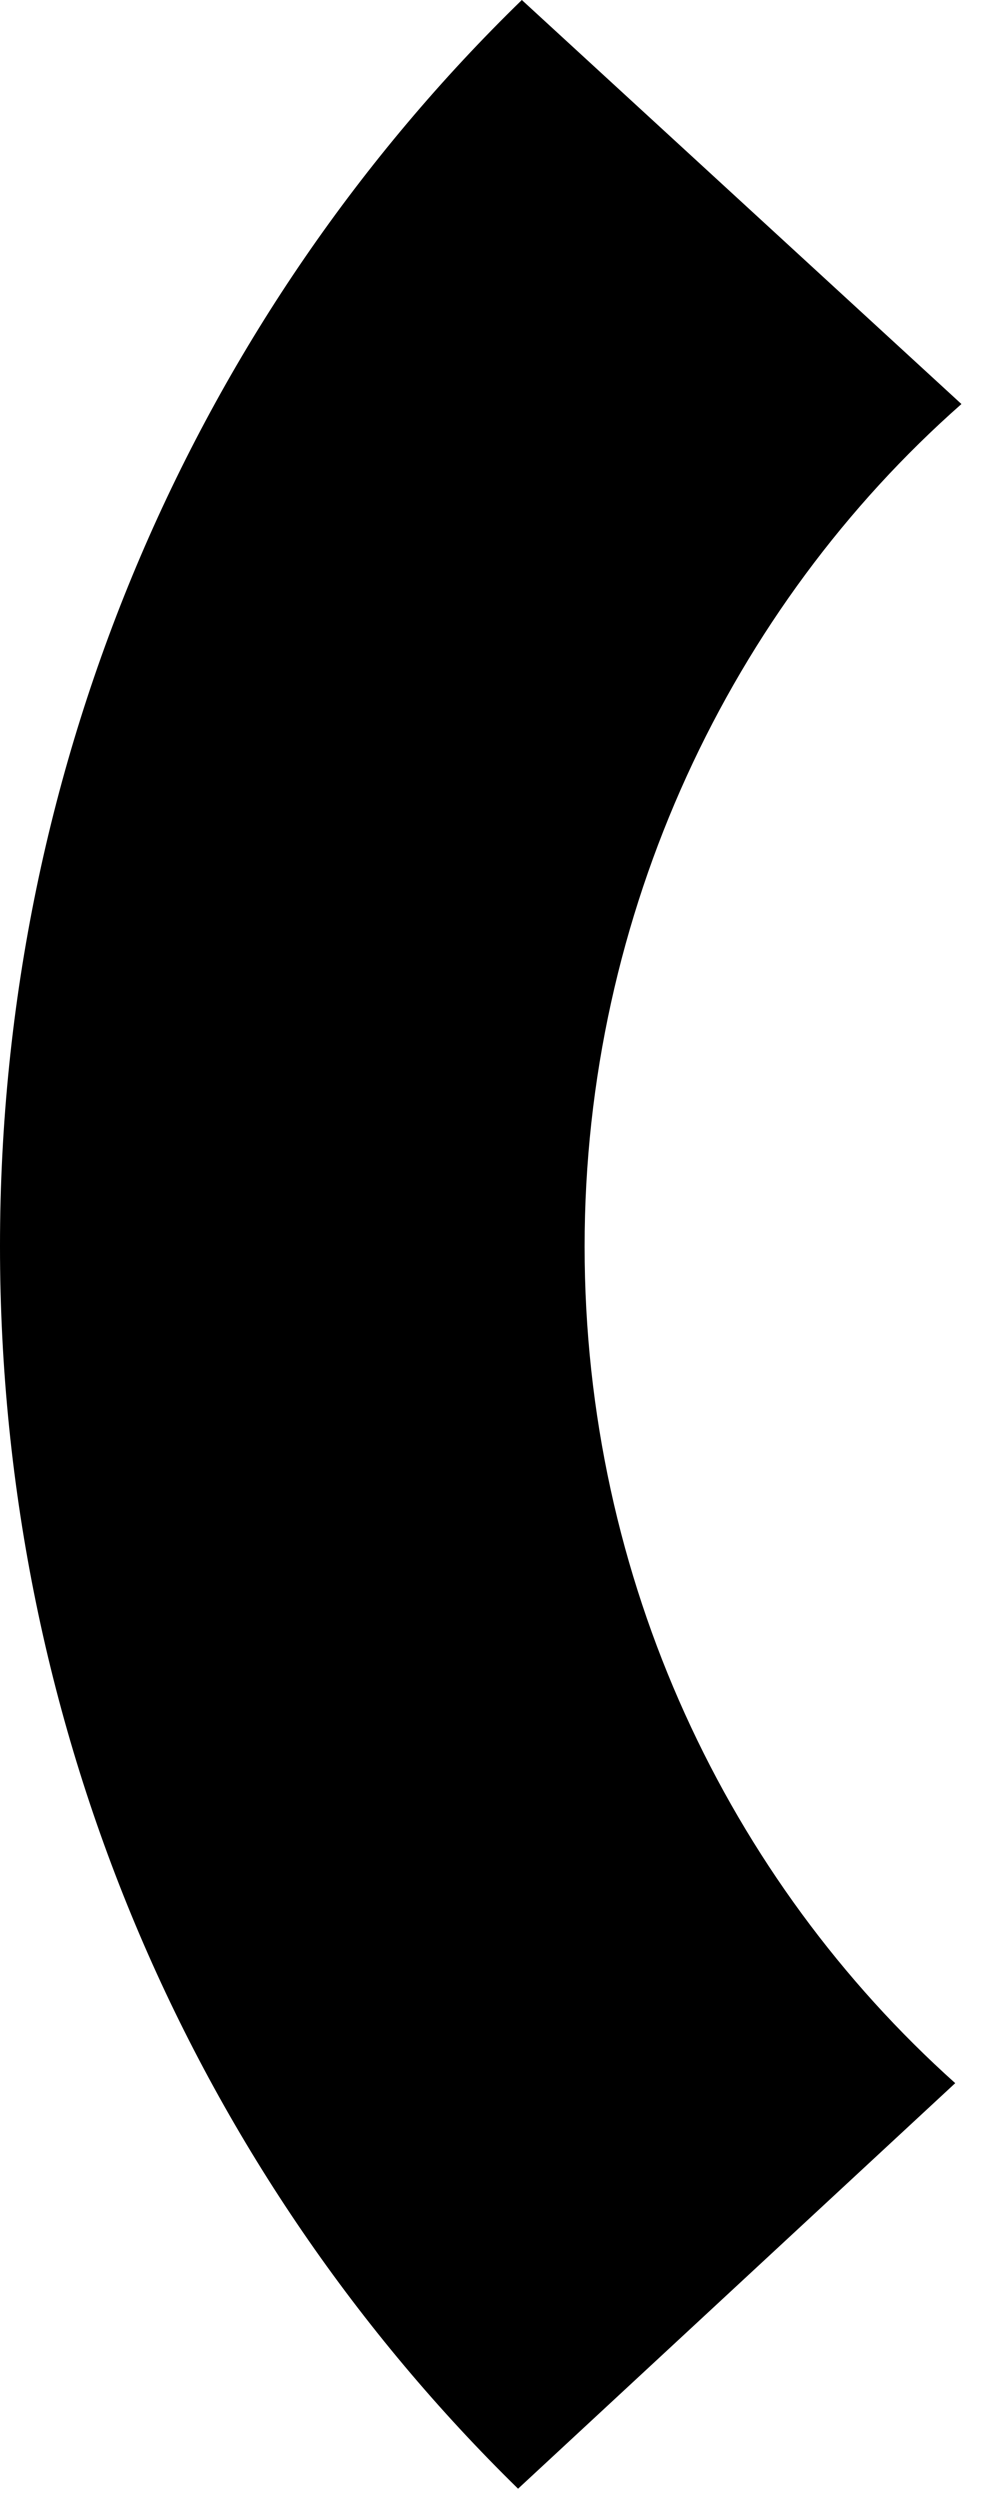 <svg width="17" height="43" viewBox="0 0 17 43" fill="none" xmlns="http://www.w3.org/2000/svg">
<path d="M8.914 42.809L16.436 35.833C12.534 32.335 10.059 27.182 10.059 21.441C10.059 15.699 12.579 10.445 16.543 6.95L8.979 0C3.456 5.373 0 12.998 0 21.436C0 29.875 3.427 37.436 8.914 42.809Z" fill="black"/>
</svg>
